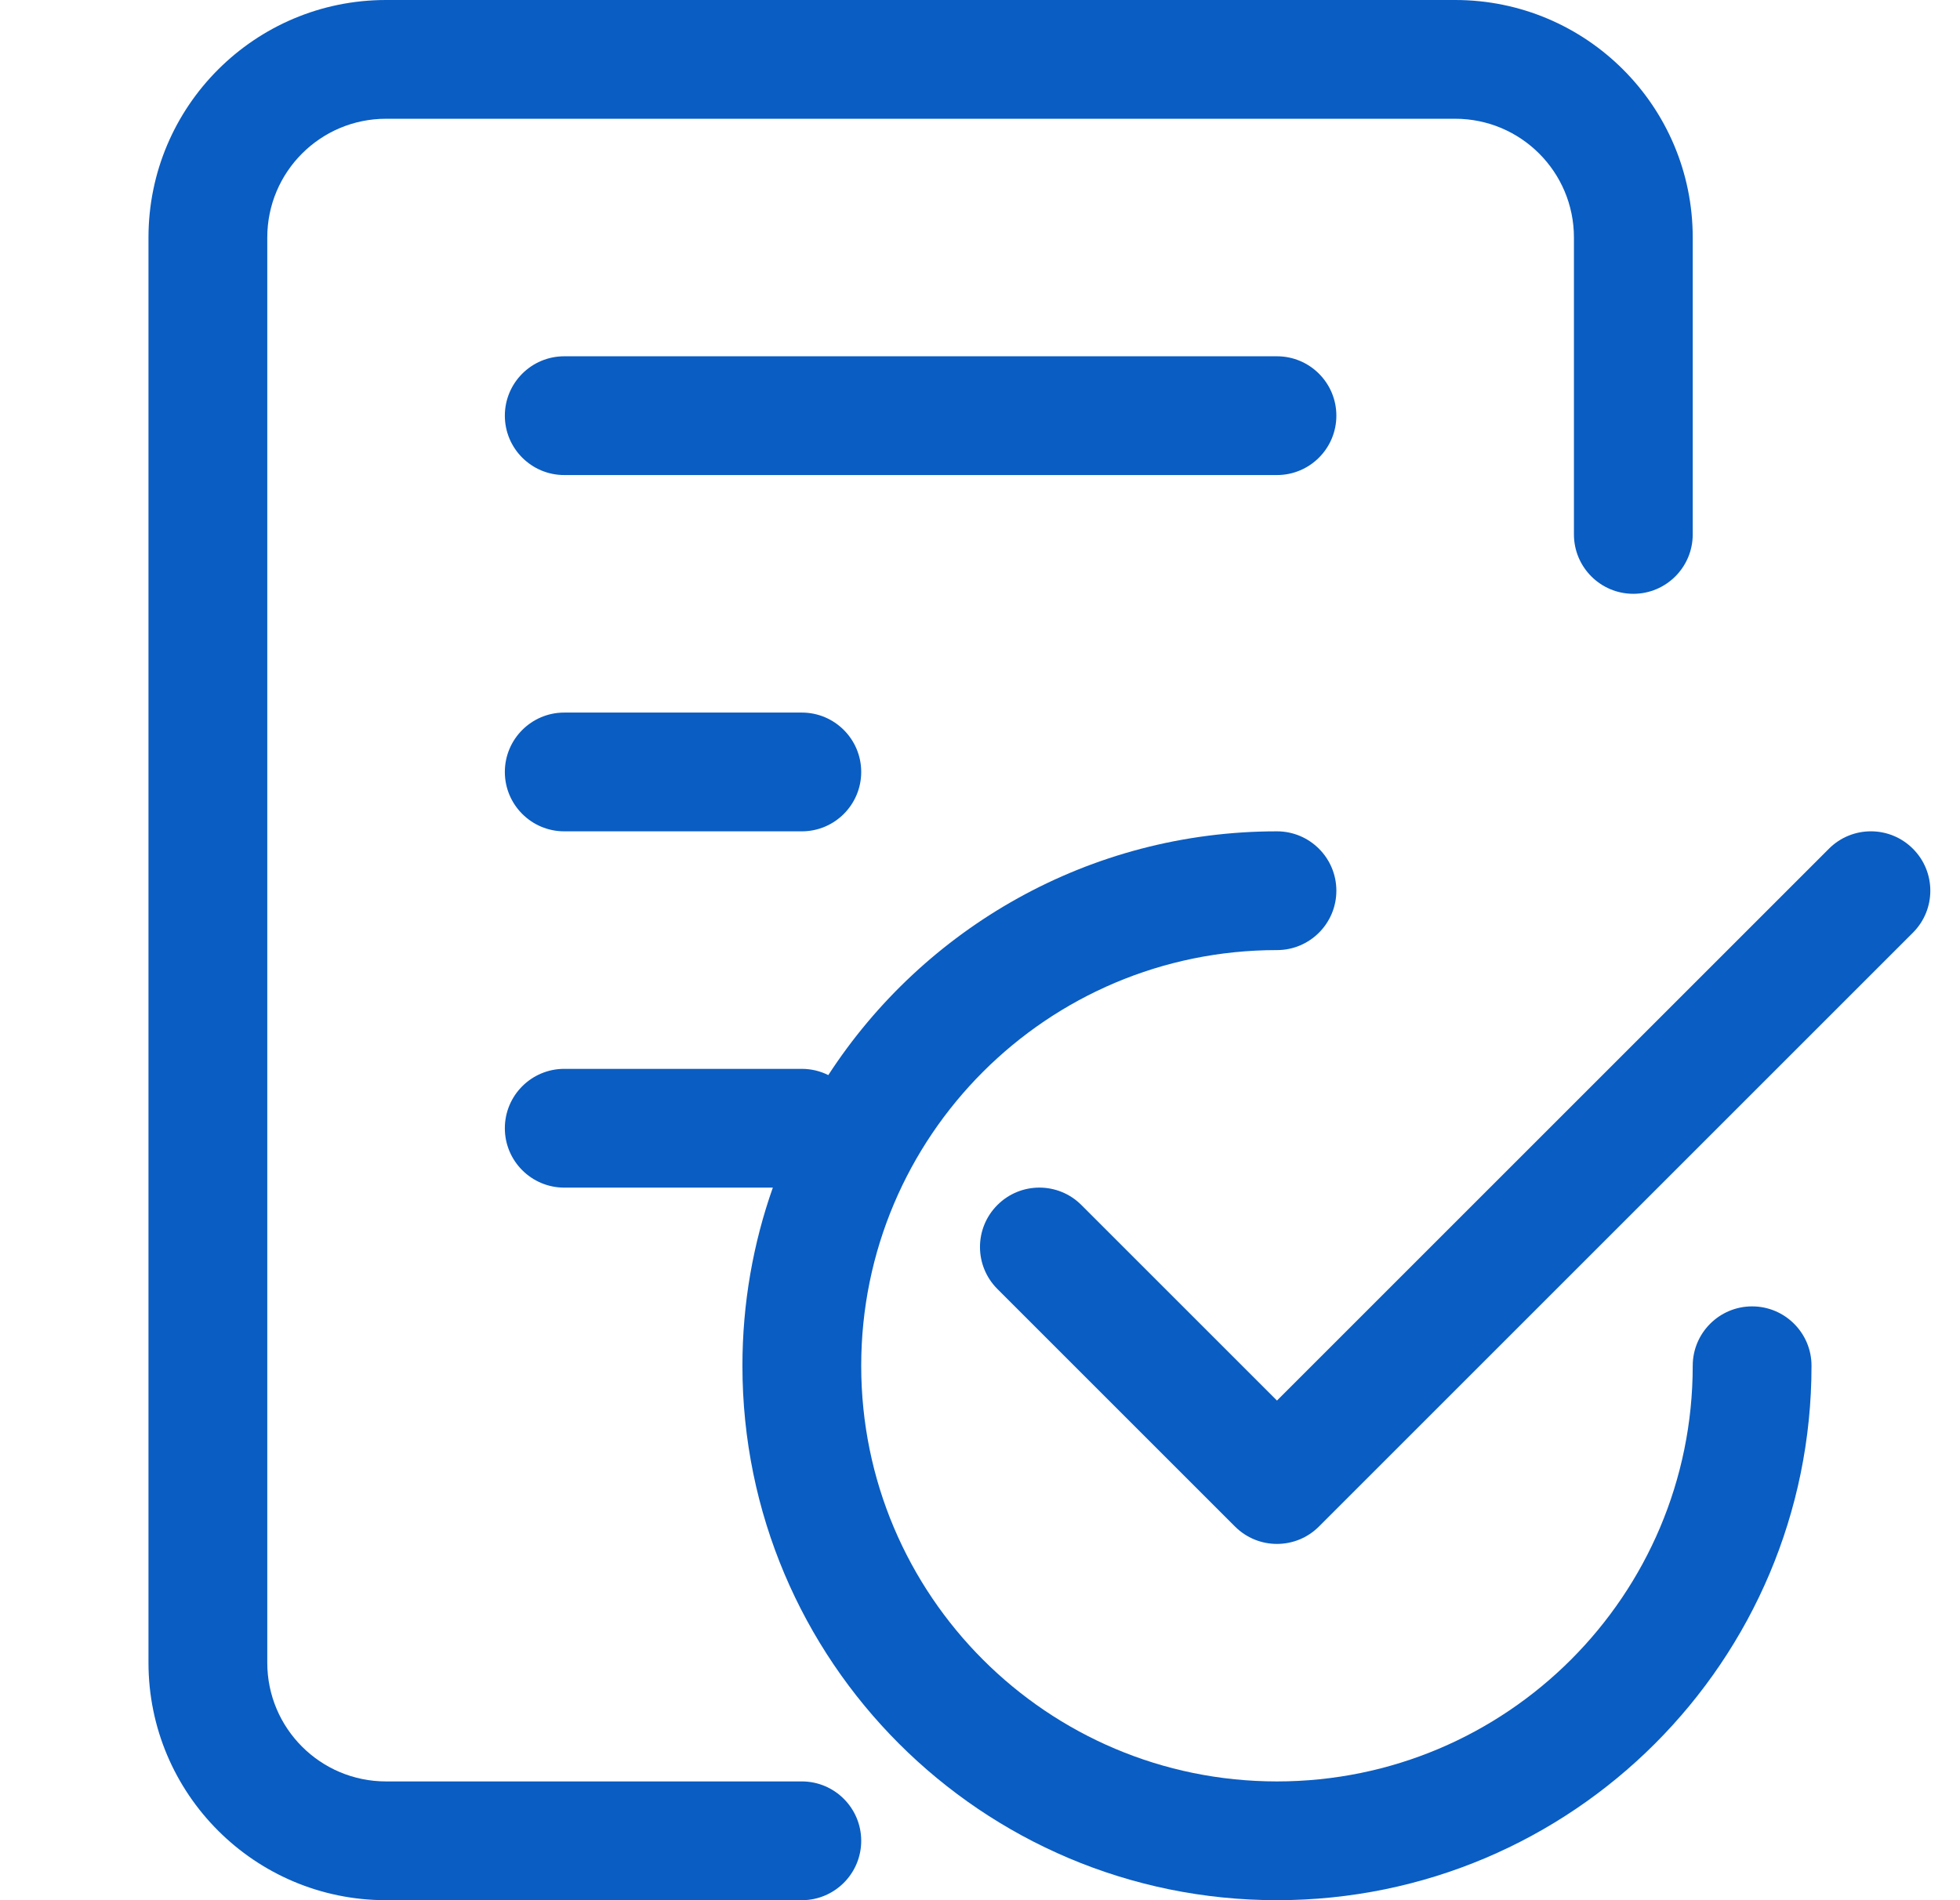 <svg width="33" height="32" viewBox="0 0 33 32" fill="none" xmlns="http://www.w3.org/2000/svg">
<path d="M26.5 9V4C26.5 2.895 25.605 2 24.5 2H6.5C5.395 2 4.5 2.895 4.5 4V28C4.5 29.105 5.395 30 6.5 30H13.5C14.052 30 14.5 30.448 14.5 31C14.5 31.552 14.052 32 13.5 32H6.5C4.291 32 2.5 30.209 2.5 28V4C2.5 1.791 4.291 0 6.5 0H24.5C26.709 0 28.5 1.791 28.5 4V9C28.5 9.552 28.052 10 27.5 10C26.948 10 26.5 9.552 26.5 9Z" fill="#0A5DC2"/>
<path d="M8.5 13C8.5 12.448 8.948 12 9.5 12H13.5C14.052 12 14.5 12.448 14.5 13C14.5 13.552 14.052 14 13.5 14H9.5C8.948 14 8.5 13.552 8.5 13Z" fill="#0A5DC2"/>
<path d="M9.5 18C8.948 18 8.5 18.448 8.5 19C8.5 19.552 8.948 20 9.5 20H13.012C12.681 20.938 12.5 21.948 12.5 23C12.5 27.971 16.529 32 21.5 32C26.471 32 30.5 27.971 30.5 23C30.5 22.448 30.052 22 29.5 22C28.948 22 28.5 22.448 28.5 23C28.5 26.866 25.366 30 21.5 30C17.634 30 14.5 26.866 14.5 23C14.5 19.134 17.634 16 21.5 16C22.052 16 22.5 15.552 22.5 15C22.5 14.448 22.052 14 21.5 14C18.335 14 15.551 15.634 13.946 18.105C13.812 18.038 13.66 18 13.5 18H9.5Z" fill="#0A5DC2"/>
<path d="M8.5 7C8.5 6.448 8.948 6 9.5 6H21.5C22.052 6 22.5 6.448 22.5 7C22.5 7.552 22.052 8 21.5 8H9.5C8.948 8 8.5 7.552 8.5 7Z" fill="#0A5DC2"/>
<path d="M16.793 21.707C16.402 21.317 16.402 20.683 16.793 20.293C17.183 19.902 17.817 19.902 18.207 20.293L21.5 23.586L30.793 14.293C31.183 13.902 31.817 13.902 32.207 14.293C32.598 14.683 32.598 15.317 32.207 15.707L22.207 25.707C21.817 26.098 21.183 26.098 20.793 25.707L16.793 21.707Z" fill="#0A5DC2"/>
</svg>

